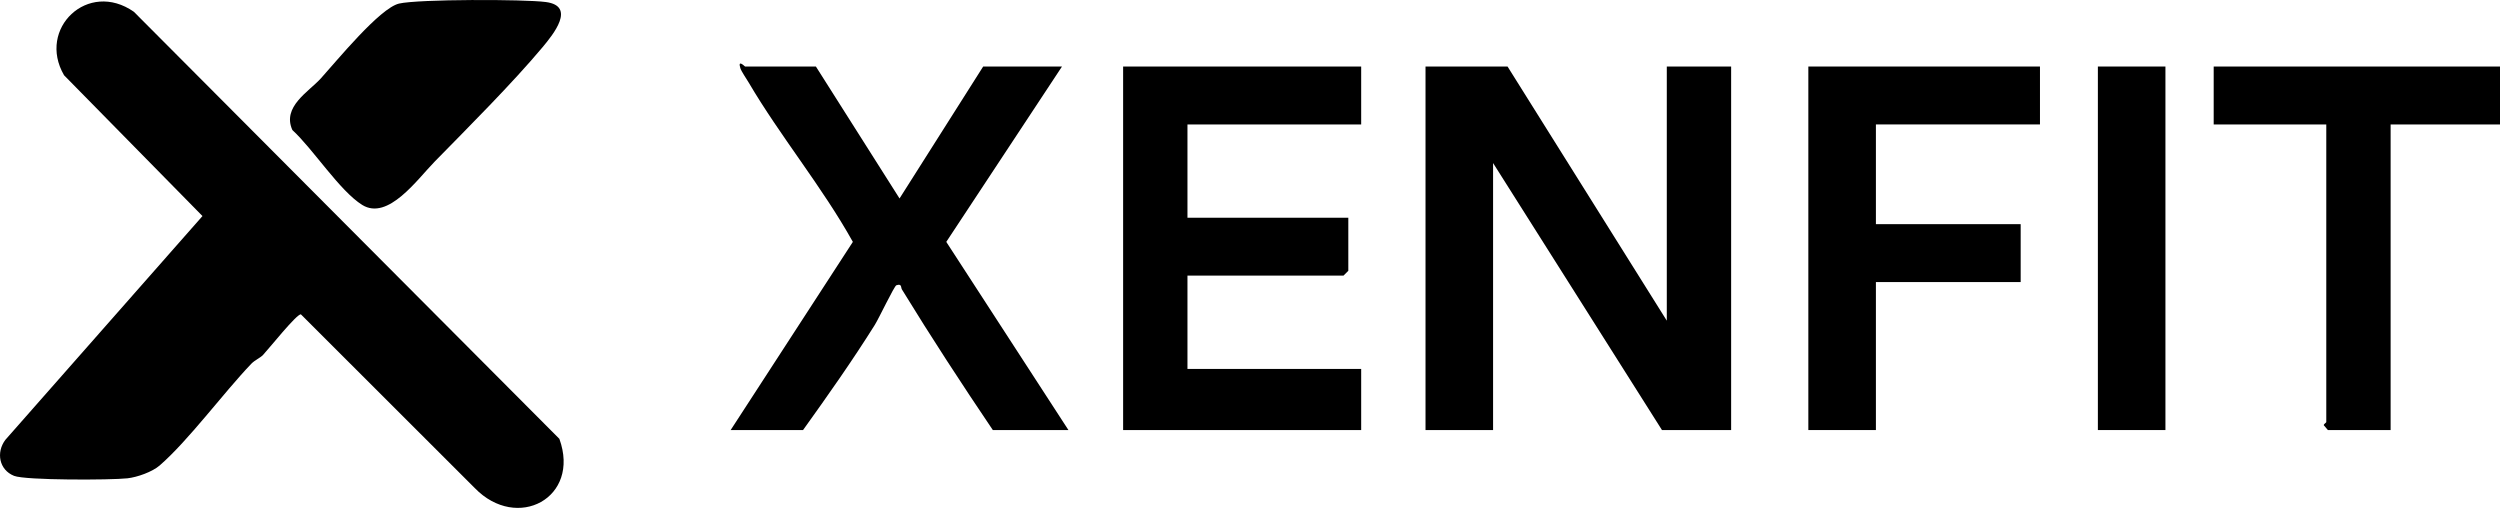 <svg viewBox="0 0 777.12 157.88" xmlns="http://www.w3.org/2000/svg" data-name="Layer 2" id="Layer_2">
  <g data-name="Layer 1" id="Layer_1-2">
    <g>
      <polygon points="468.62 20.68 518.12 99.68 518.12 20.68 538.12 20.68 538.12 133.68 516.62 133.68 464.12 50.68 464.12 133.68 443.12 133.68 443.12 20.68 468.62 20.68"></polygon>
      <polygon points="423.12 20.68 423.12 38.68 369.12 38.68 369.12 67.68 419.12 67.68 419.12 84.18 417.62 85.68 369.12 85.68 369.12 114.68 423.12 114.68 423.12 133.68 349.12 133.68 349.12 20.68 423.12 20.68"></polygon>
      <path d="M253.62,20.68l26,41.01,26-41.01h24.5l-35.97,54.51,37.97,58.49h-23.5c-9.72-14.4-19.18-28.89-28.26-43.71-.38-.62.05-1.9-1.73-1.29-.66.23-5.42,10.28-6.7,12.32-6.98,11.14-14.65,22.01-22.31,32.69h-22.5l37.99-58.5c-9.52-17.09-22.57-32.84-32.41-49.58-.69-1.18-2.25-3.4-2.57-4.44-.89-2.89,1.41-.48,1.48-.48h22Z"></path>
      <polygon points="634.12 20.68 634.12 38.68 583.12 38.68 583.12 69.68 628.12 69.68 628.12 87.68 583.12 87.68 583.12 133.68 562.12 133.68 562.12 20.68 634.12 20.68"></polygon>
      <path d="M777.12,20.68v18h-34v95h-19.5l-1.28-1.5c-.03-.41.78-.75.78-1V38.68h-35v-18h89Z"></path>
      <g>
        <path d="M81.77,110.33c-.93.97-2.53,1.57-3.7,2.79-8.69,9.11-19.51,23.82-28.44,31.57-2.3,2-6.98,3.65-10.01,3.99-5.09.57-31.7.65-35.24-.76-4.67-1.86-5.65-7.29-2.71-11.2l61.27-69.56L19.91,23.39C11.46,8.87,27.37-6.31,41.62,3.67l132.26,132.74c6.65,18.35-13.12,28.89-26.3,15.3l-54.04-53.99c-1.22-.28-10.1,10.85-11.78,12.62Z"></path>
        <path d="M99.77,24.33c4.84-5.34,18.29-21.83,24.28-23.22s38.83-1.38,45.62-.48c9.49,1.26,2.27,10.12-1.03,14.06-9.37,11.19-23.06,24.87-33.49,35.51-5.45,5.56-14.54,18.48-22.56,13.5-7-4.35-15.3-17.42-21.71-23.28-3.26-7.25,5.06-11.86,8.89-16.09Z"></path>
      </g>
      <rect height="113" width="21" y="20.68" x="652.12"></rect>
    </g>
  </g>
</svg>